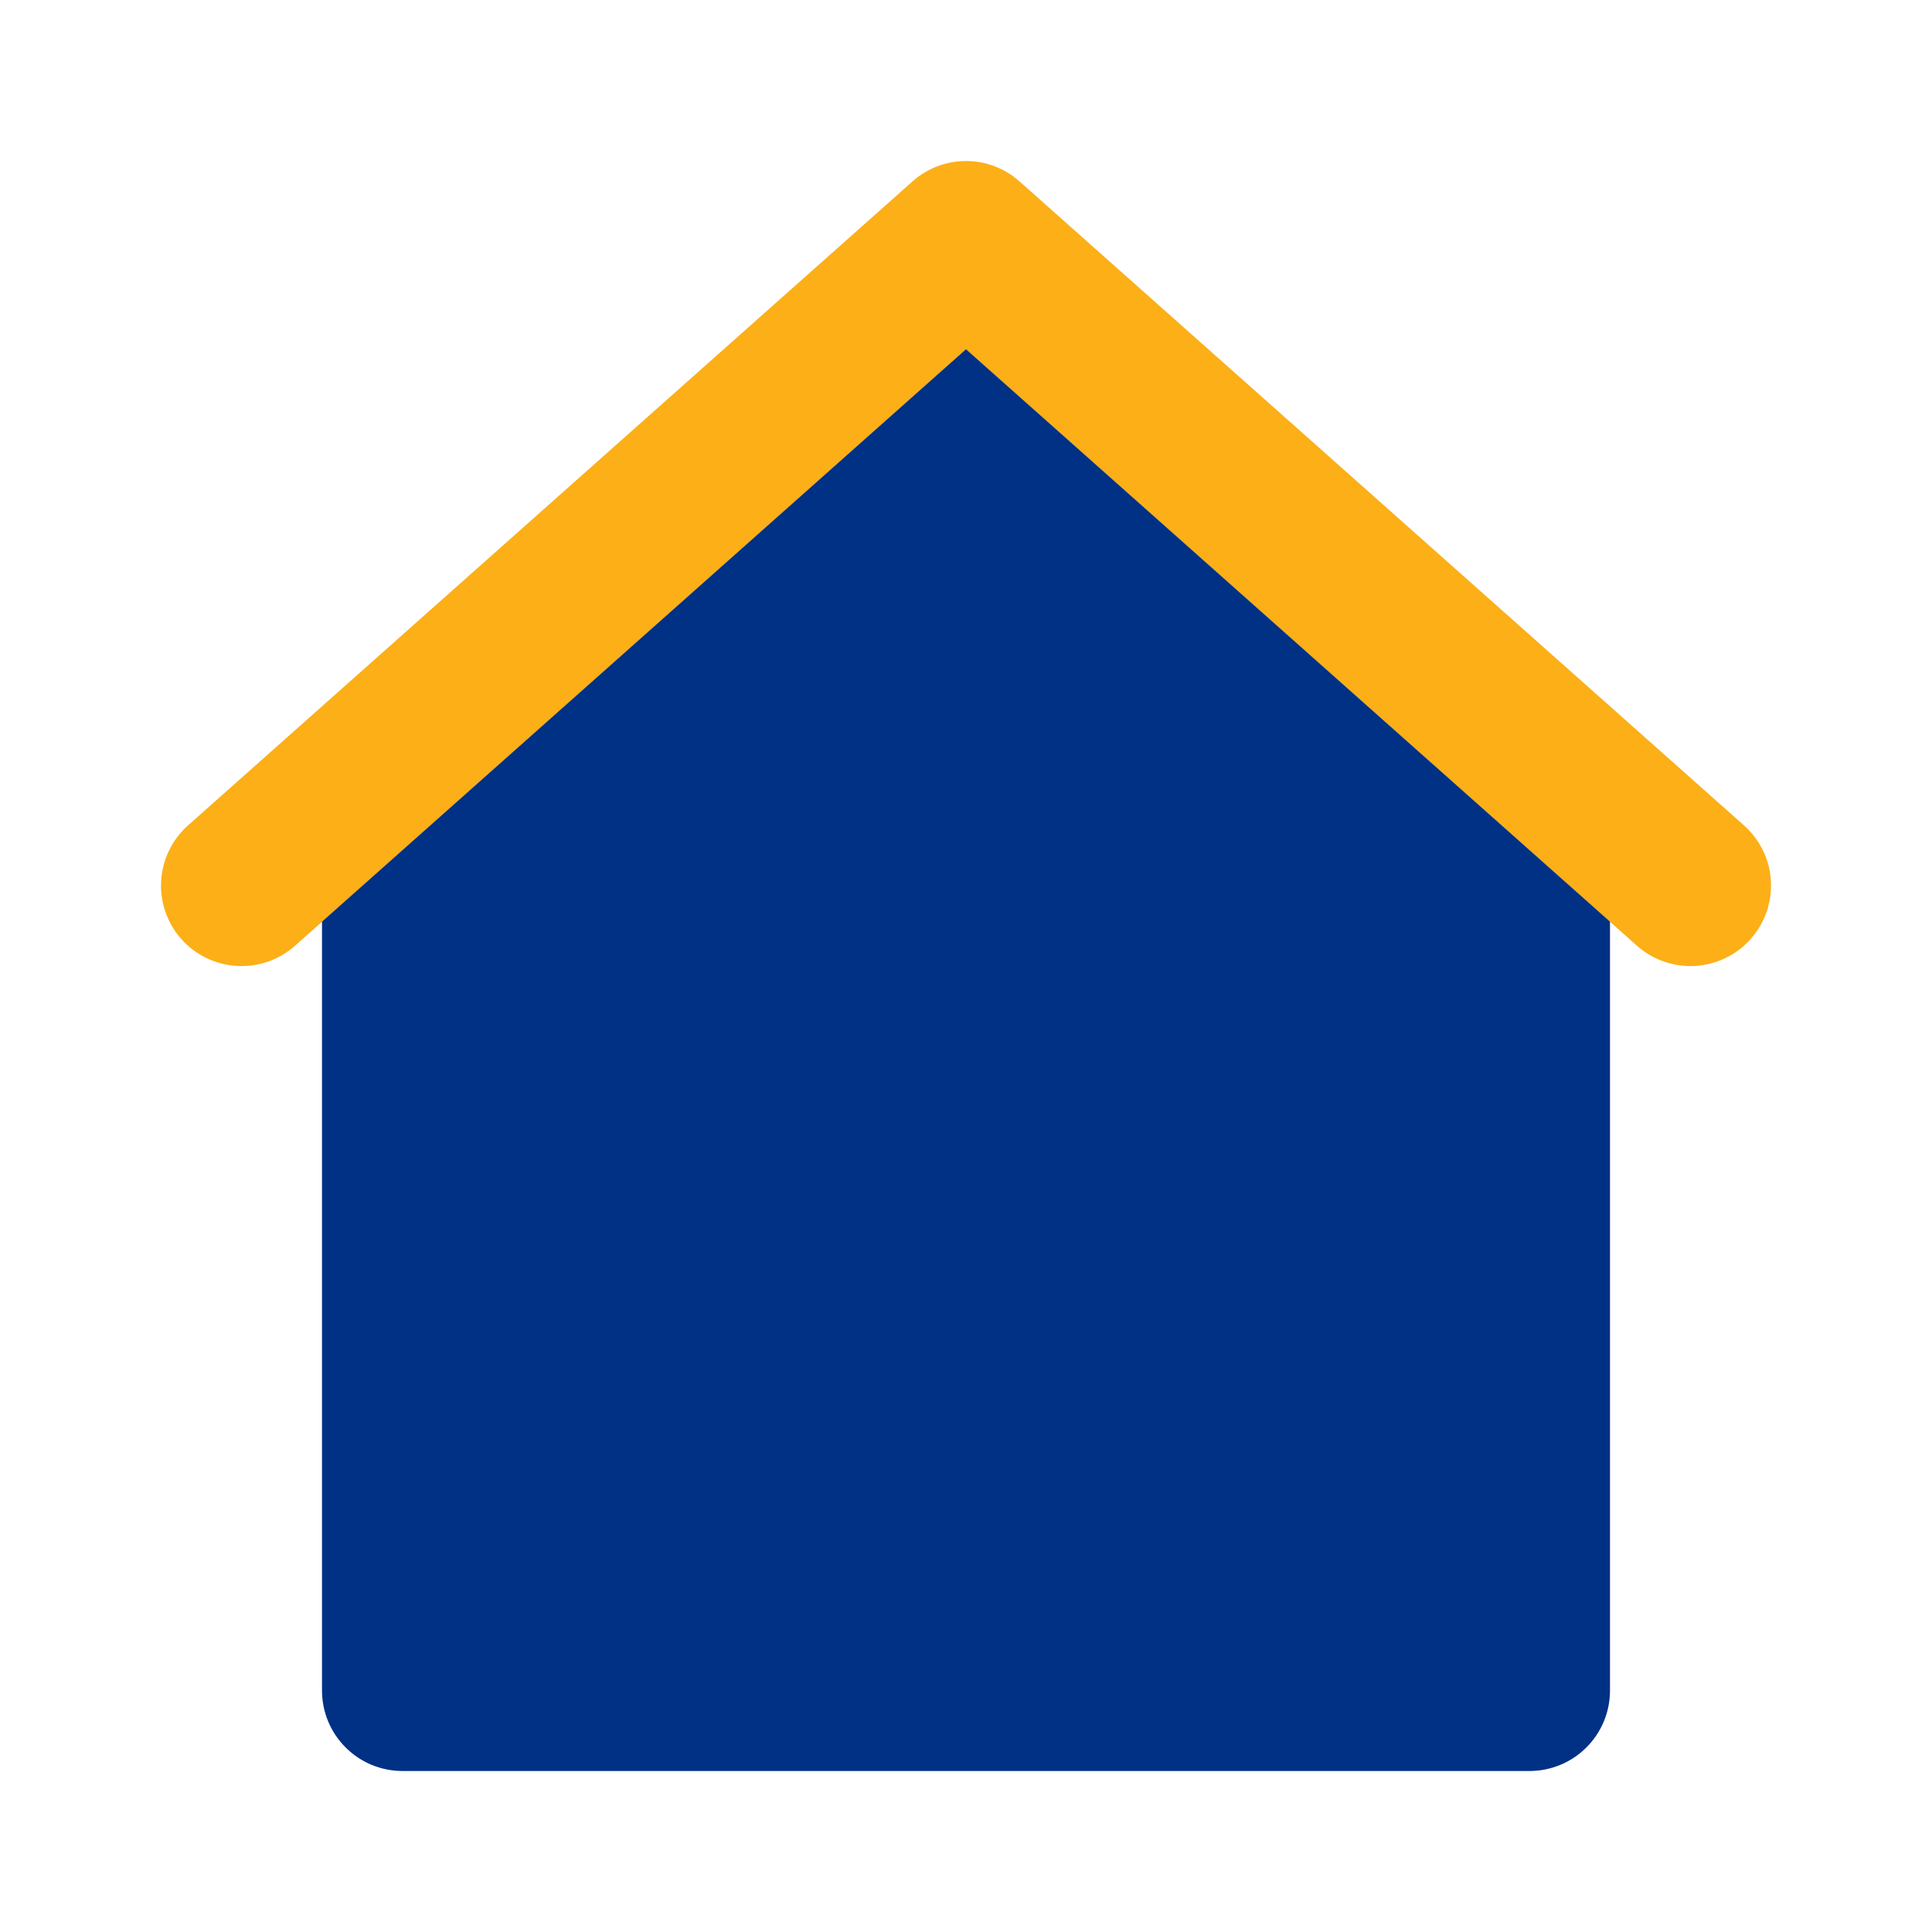 <svg width="24" height="24" viewBox="0 0 24 24" fill="none" xmlns="http://www.w3.org/2000/svg">
<path d="M21 12.001C20.755 12.001 20.519 11.911 20.336 11.749L12 4.339L3.664 11.749C3.466 11.925 3.206 12.015 2.941 11.999C2.676 11.983 2.428 11.863 2.252 11.665C2.076 11.466 1.986 11.206 2.002 10.941C2.018 10.676 2.138 10.429 2.336 10.253L11.336 2.253C11.519 2.09 11.755 2 12 2C12.245 2 12.481 2.09 12.664 2.253L21.664 10.253C21.816 10.387 21.923 10.565 21.972 10.762C22.02 10.959 22.007 11.166 21.935 11.356C21.863 11.545 21.735 11.709 21.568 11.824C21.401 11.939 21.203 12.001 21 12.001Z" fill="#FCAF17"/>
<path d="M12 4.338L4 11.449V21C4 21.265 4.105 21.52 4.293 21.707C4.48 21.895 4.735 22 5 22C8.865 22 12.208 22 19 22C19.265 22 19.52 21.895 19.707 21.707C19.895 21.52 20 21.265 20 21V11.449L12 4.338Z" fill="#003185"/>
</svg>